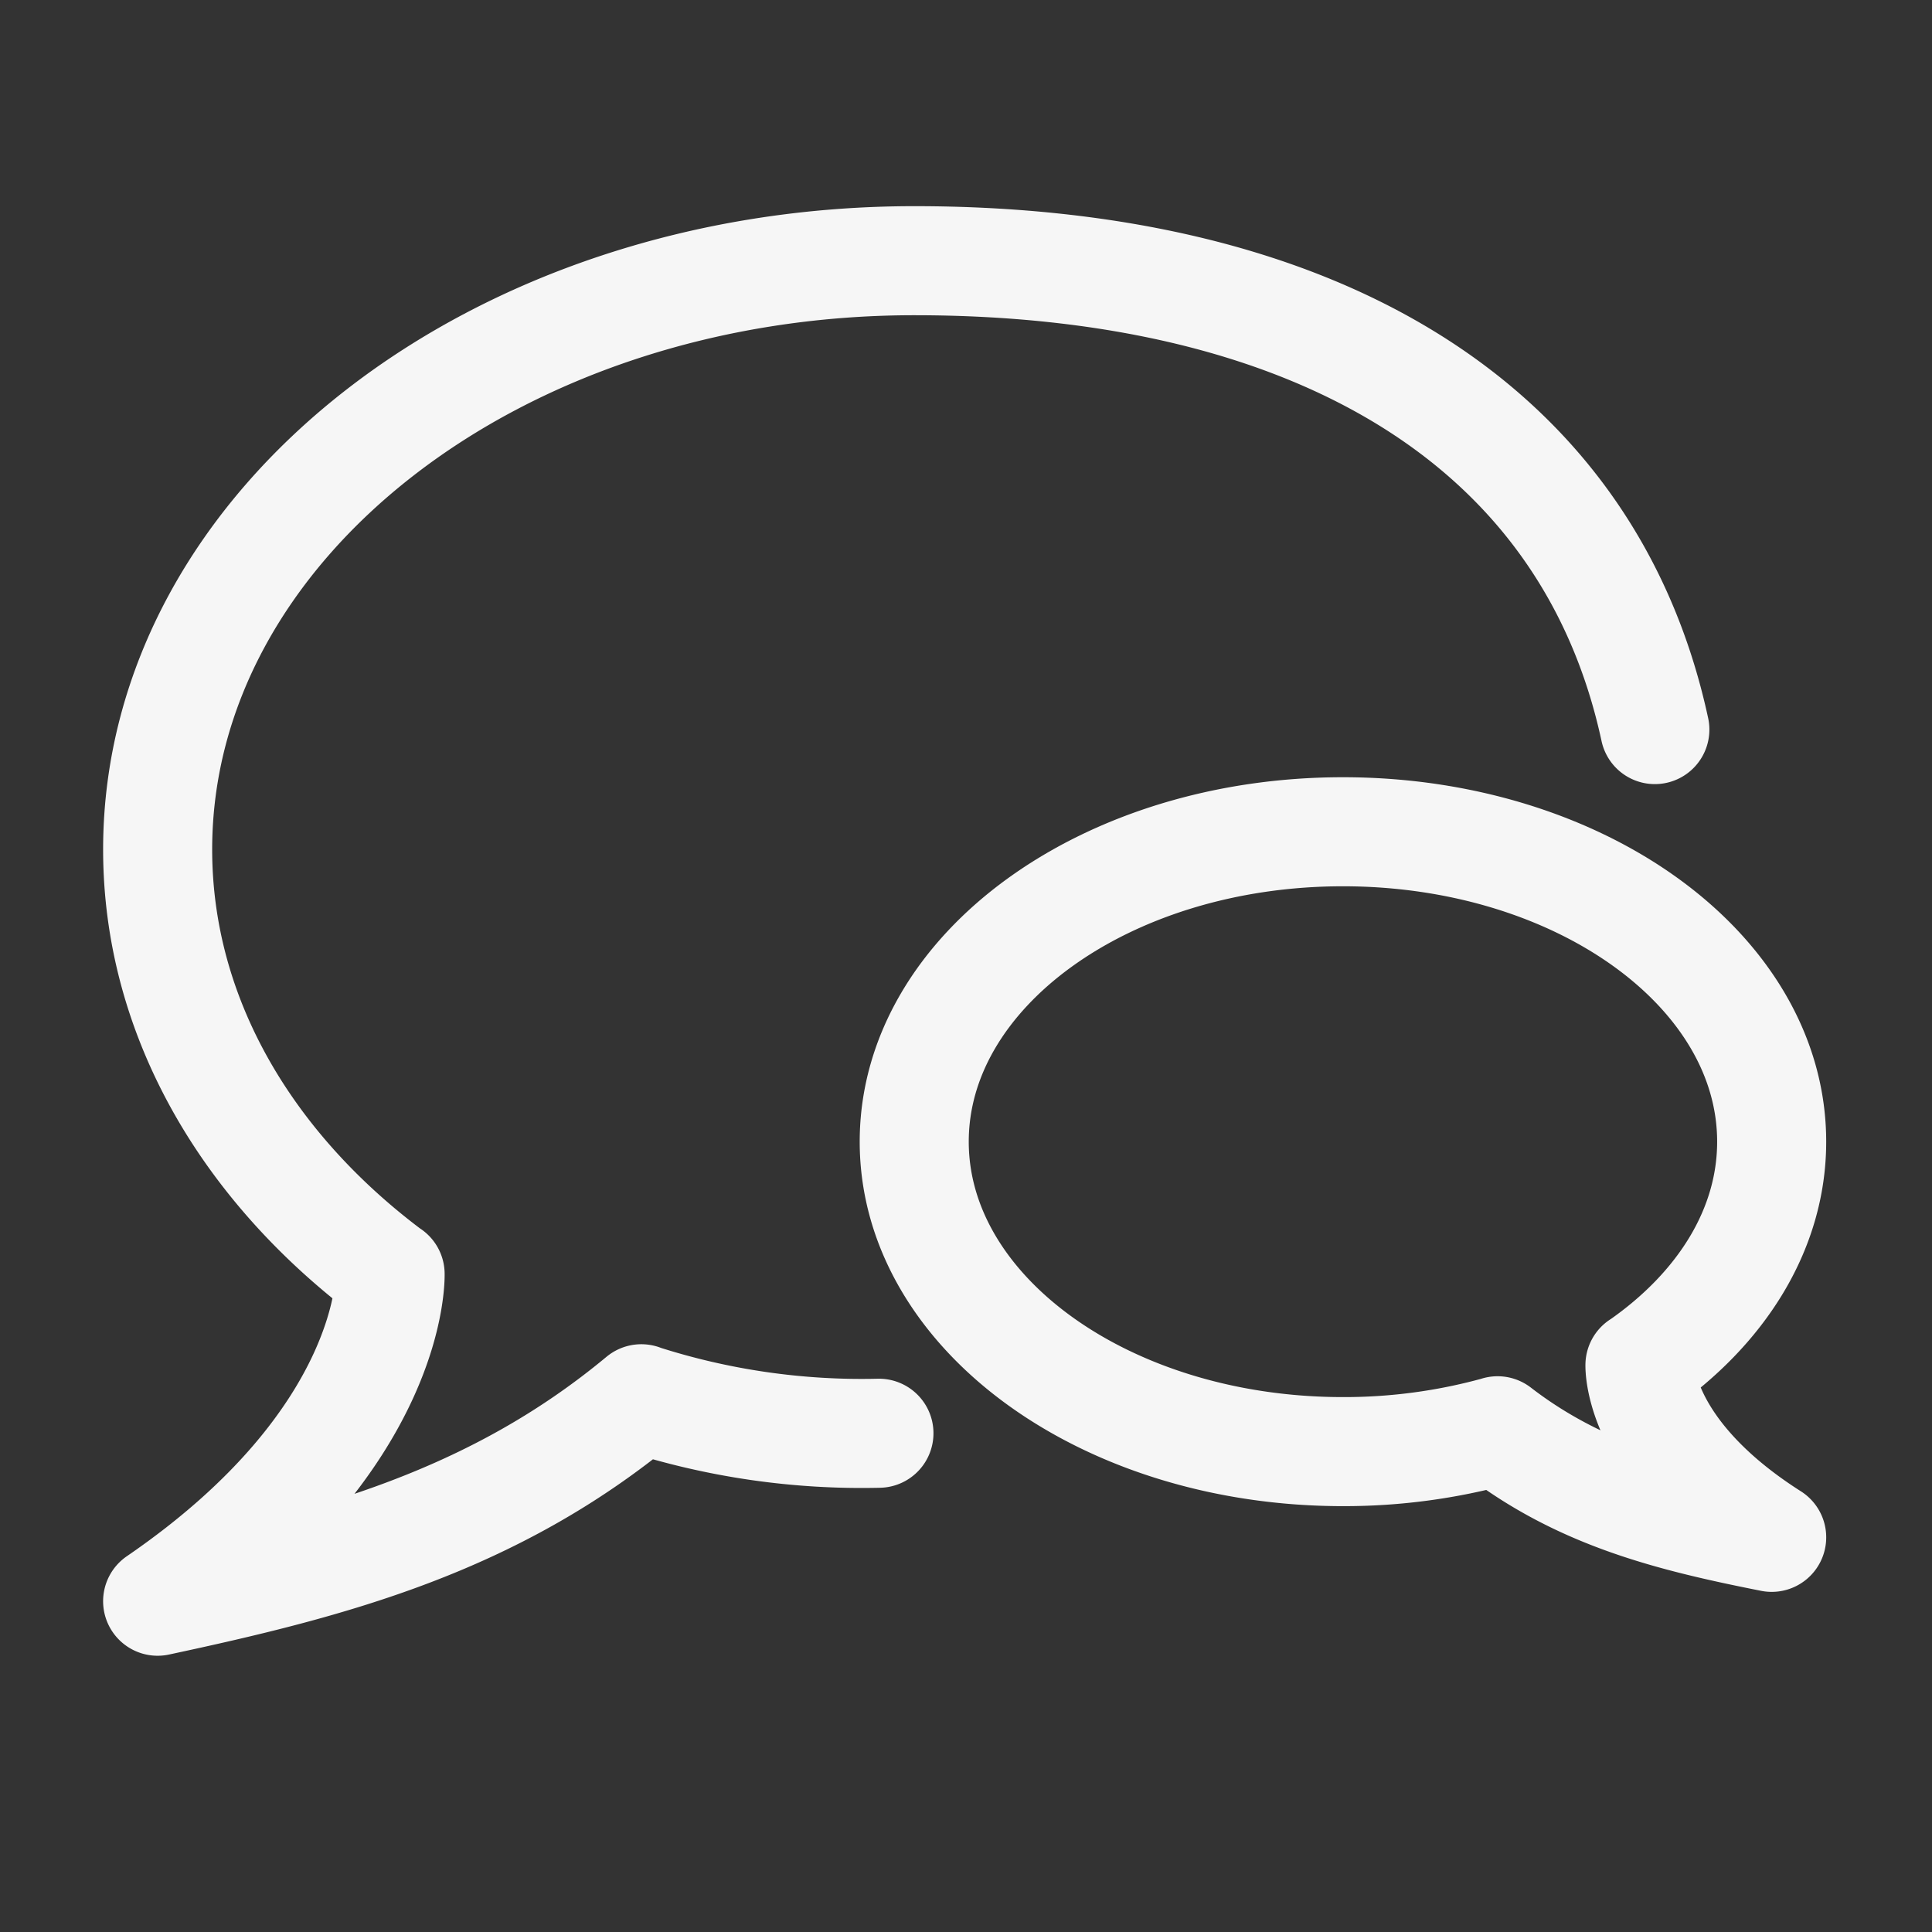<?xml version="1.0" encoding="UTF-8"?>
<svg xmlns="http://www.w3.org/2000/svg" id="Ebene_1" data-name="Ebene 1" viewBox="0 0 141.732 141.732">
  <rect x="0" y="0" width="141.732" height="141.732" fill="#333333" stroke="none"/>
  <defs>
    <style>.cls-1{fill:none;stroke:#f6f6f6;stroke-linecap:round;stroke-linejoin:round;stroke-width:8px;}</style>
  </defs>
  <title>48_Bubble_02</title>
  <path class="cls-1" d="M121.4,53.522C116.469,30.69,95.909,19.125,67.068,19.125c-30.653,0-55.503,19.339-55.503,43.196,0,12.238,6.539,23.287,17.046,31.147l.007-.006s.393,12.055-17.054,24.004c12.697-2.716,24.596-5.807,35.484-14.853l.008.011a52.771,52.771,0,0,0,17.423,2.519"></path>
  <path class="cls-1" d="M120.307,100.145s-.223,6.345,9.664,12.635c-7.195-1.429-13.938-3.057-20.108-7.818l-.004.006A42.19,42.19,0,0,1,98.519,106.491c-17.37,0-31.451-10.18-31.451-22.737S81.149,61.018,98.519,61.018s31.451,10.18,31.451,22.737c0,6.442-3.705,12.257-9.66,16.395Z"></path>
</svg>
